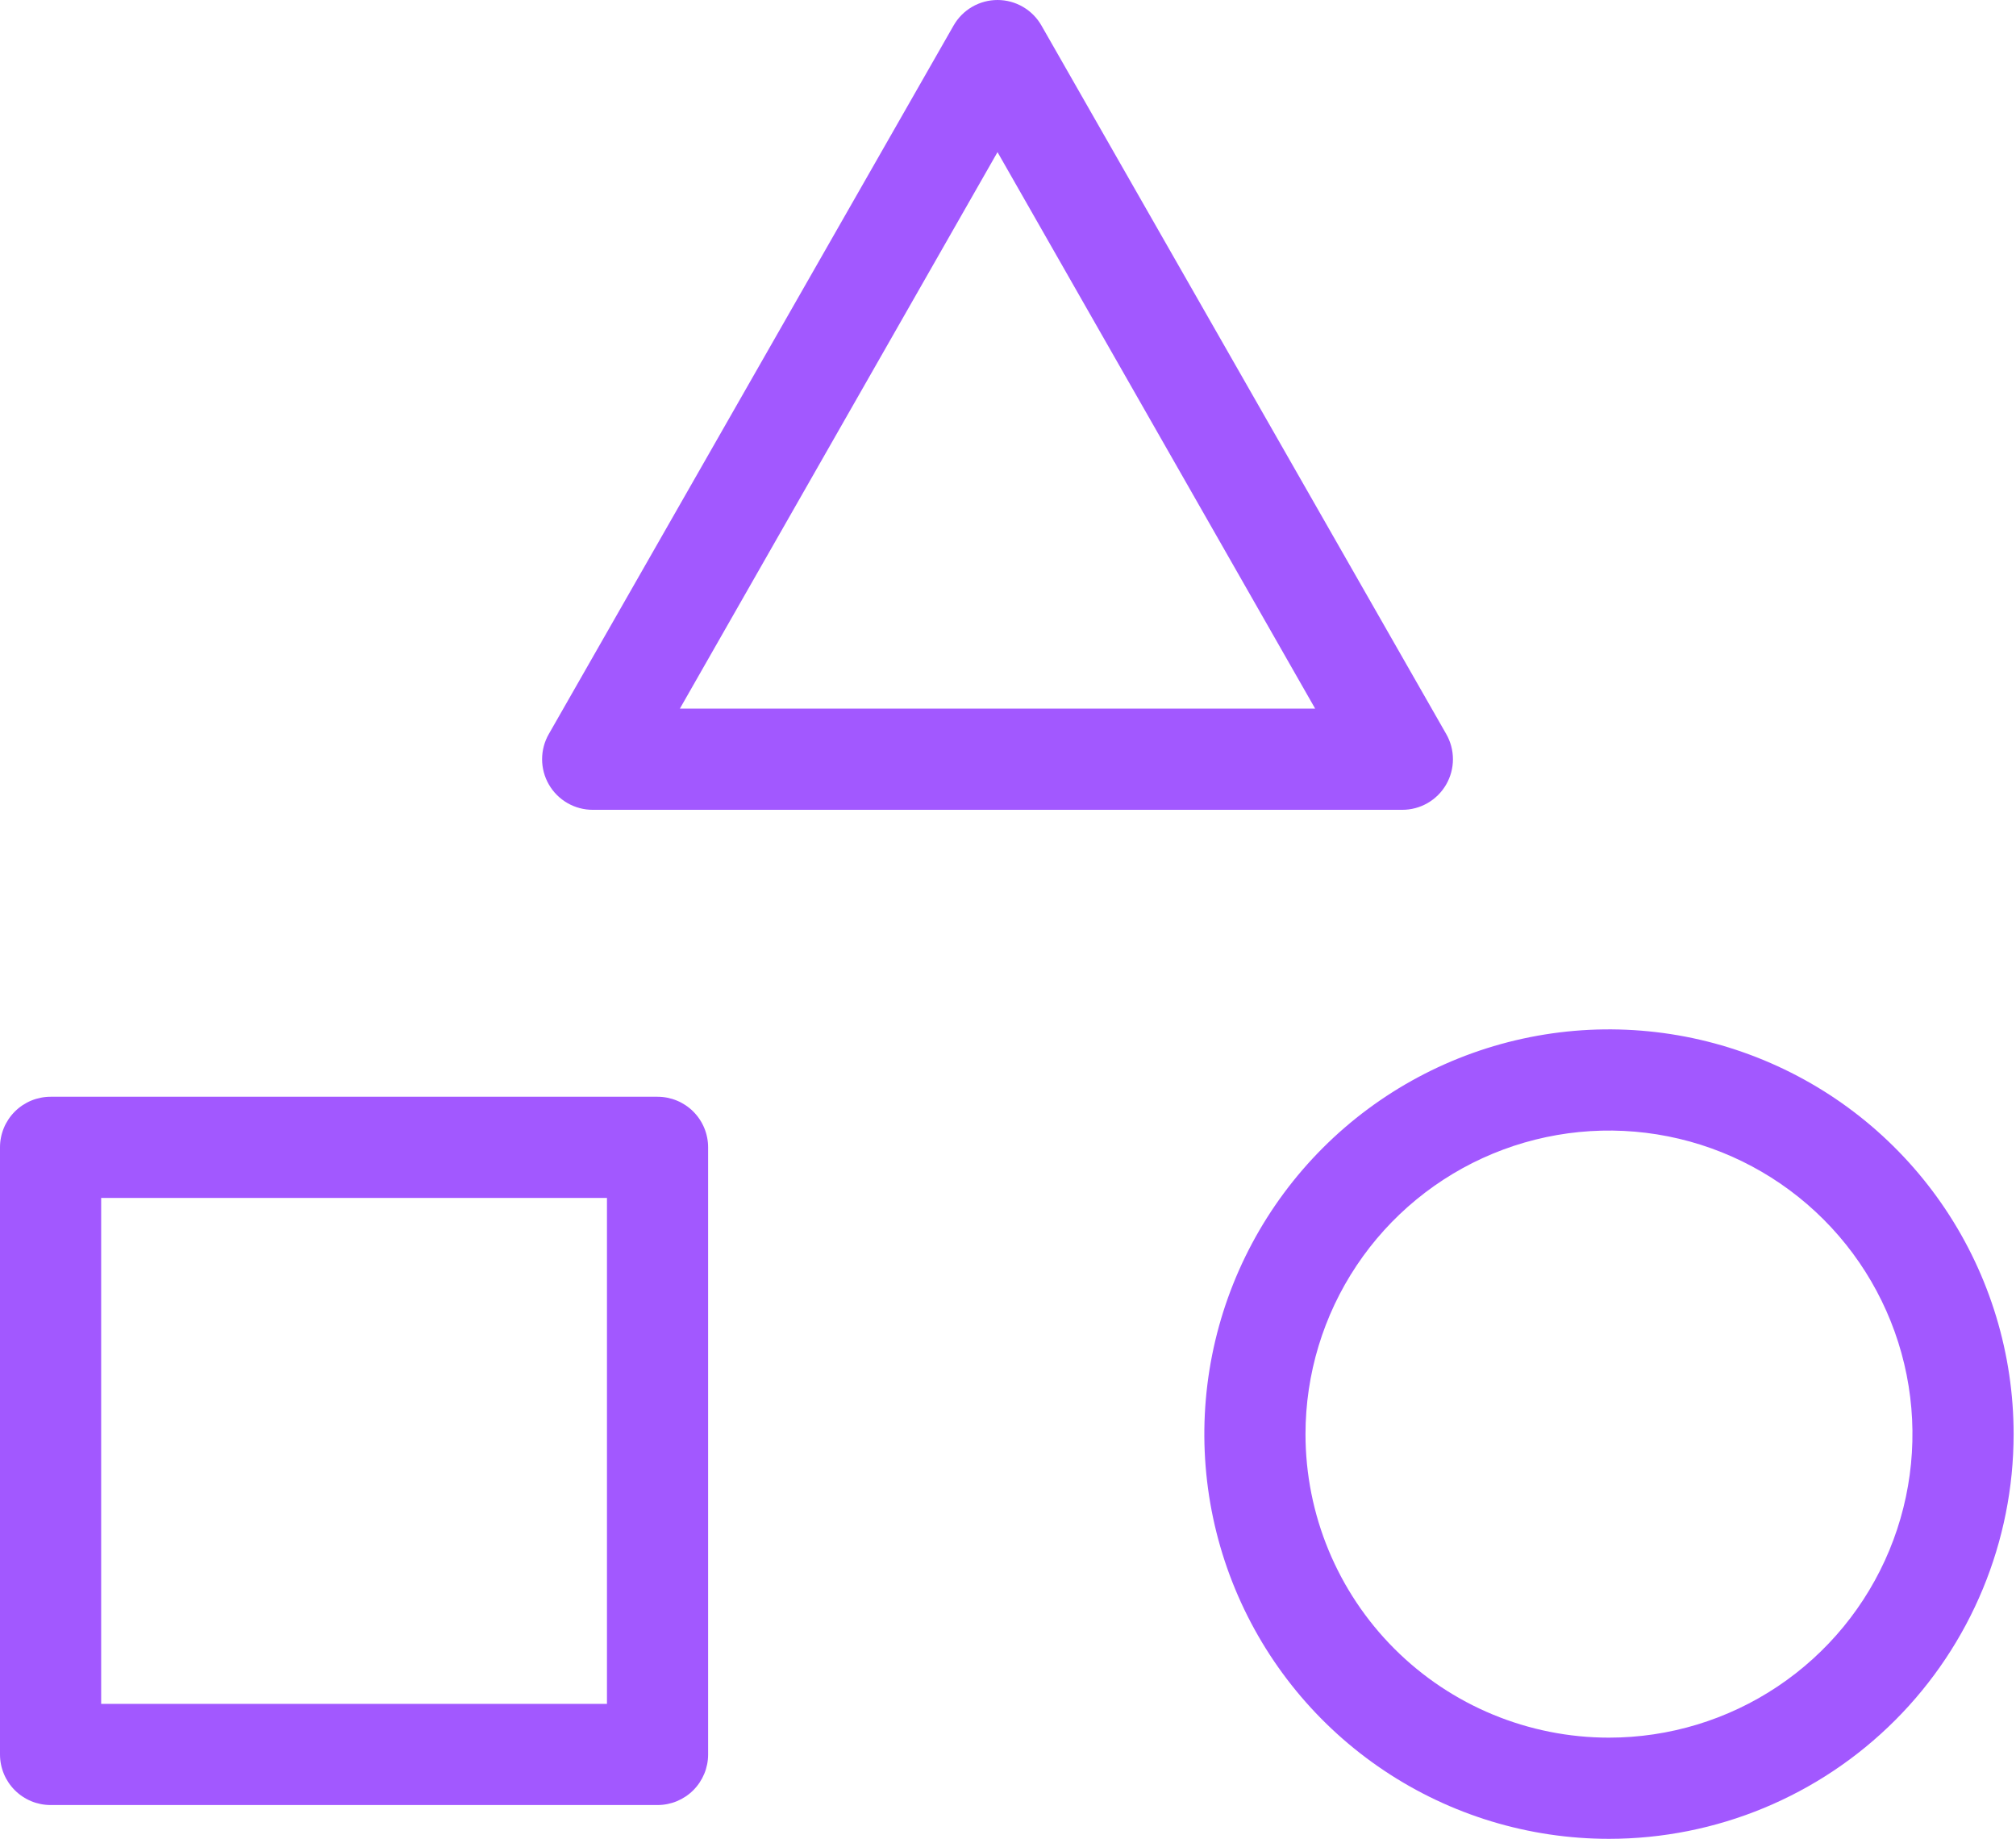 <?xml version="1.0" encoding="UTF-8"?> <svg xmlns="http://www.w3.org/2000/svg" width="193" height="176" viewBox="0 0 193 176" fill="none"> <path d="M4.842 172.765H62.949C64.234 172.765 65.465 172.255 66.373 171.347C67.281 170.439 67.791 169.207 67.791 167.923V109.816C67.791 108.532 67.281 107.3 66.373 106.392C65.465 105.484 64.234 104.974 62.949 104.974H4.842C3.558 104.974 2.326 105.484 1.418 106.392C0.51 107.3 0 108.532 0 109.816V167.923C0 169.207 0.51 170.439 1.418 171.347C2.326 172.255 3.558 172.765 4.842 172.765ZM9.685 114.658H58.107V163.081H9.685V114.658Z" fill="#A258FF"></path> <path d="M192.772 137.262C192.772 129.6 190.5 122.111 186.244 115.74C181.987 109.37 175.937 104.405 168.859 101.473C161.78 98.541 153.991 97.774 146.477 99.268C138.962 100.763 132.06 104.452 126.642 109.87C121.225 115.288 117.535 122.19 116.04 129.705C114.546 137.219 115.313 145.008 118.245 152.086C121.177 159.165 126.142 165.215 132.512 169.471C138.883 173.728 146.372 176 154.034 176C164.308 176 174.161 171.919 181.426 164.654C188.691 157.389 192.772 147.536 192.772 137.262ZM124.981 137.262C124.981 131.516 126.685 125.899 129.877 121.121C133.07 116.343 137.607 112.619 142.916 110.42C148.225 108.221 154.066 107.646 159.702 108.767C165.338 109.888 170.515 112.655 174.578 116.718C178.641 120.781 181.408 125.958 182.529 131.594C183.65 137.23 183.075 143.071 180.876 148.38C178.677 153.689 174.953 158.227 170.175 161.419C165.398 164.612 159.78 166.315 154.034 166.315C146.329 166.315 138.939 163.255 133.49 157.806C128.042 152.357 124.981 144.967 124.981 137.262Z" fill="#A258FF"></path> <path d="M52.546 75.089C52.972 75.828 53.587 76.441 54.327 76.866C55.066 77.291 55.905 77.513 56.758 77.51H134.235C135.088 77.513 135.927 77.291 136.667 76.866C137.406 76.441 138.021 75.828 138.447 75.089C138.872 74.353 139.096 73.517 139.096 72.668C139.096 71.817 138.872 70.982 138.447 70.246L99.709 2.455C99.287 1.71 98.674 1.09 97.934 0.658C97.194 0.227 96.353 0 95.496 0C94.64 0 93.799 0.227 93.059 0.658C92.319 1.09 91.706 1.71 91.284 2.455L52.546 70.246C52.121 70.982 51.897 71.817 51.897 72.668C51.897 73.517 52.121 74.353 52.546 75.089ZM95.496 14.56L125.906 67.825H65.087L95.496 14.56Z" fill="#A258FF"></path> </svg> 
